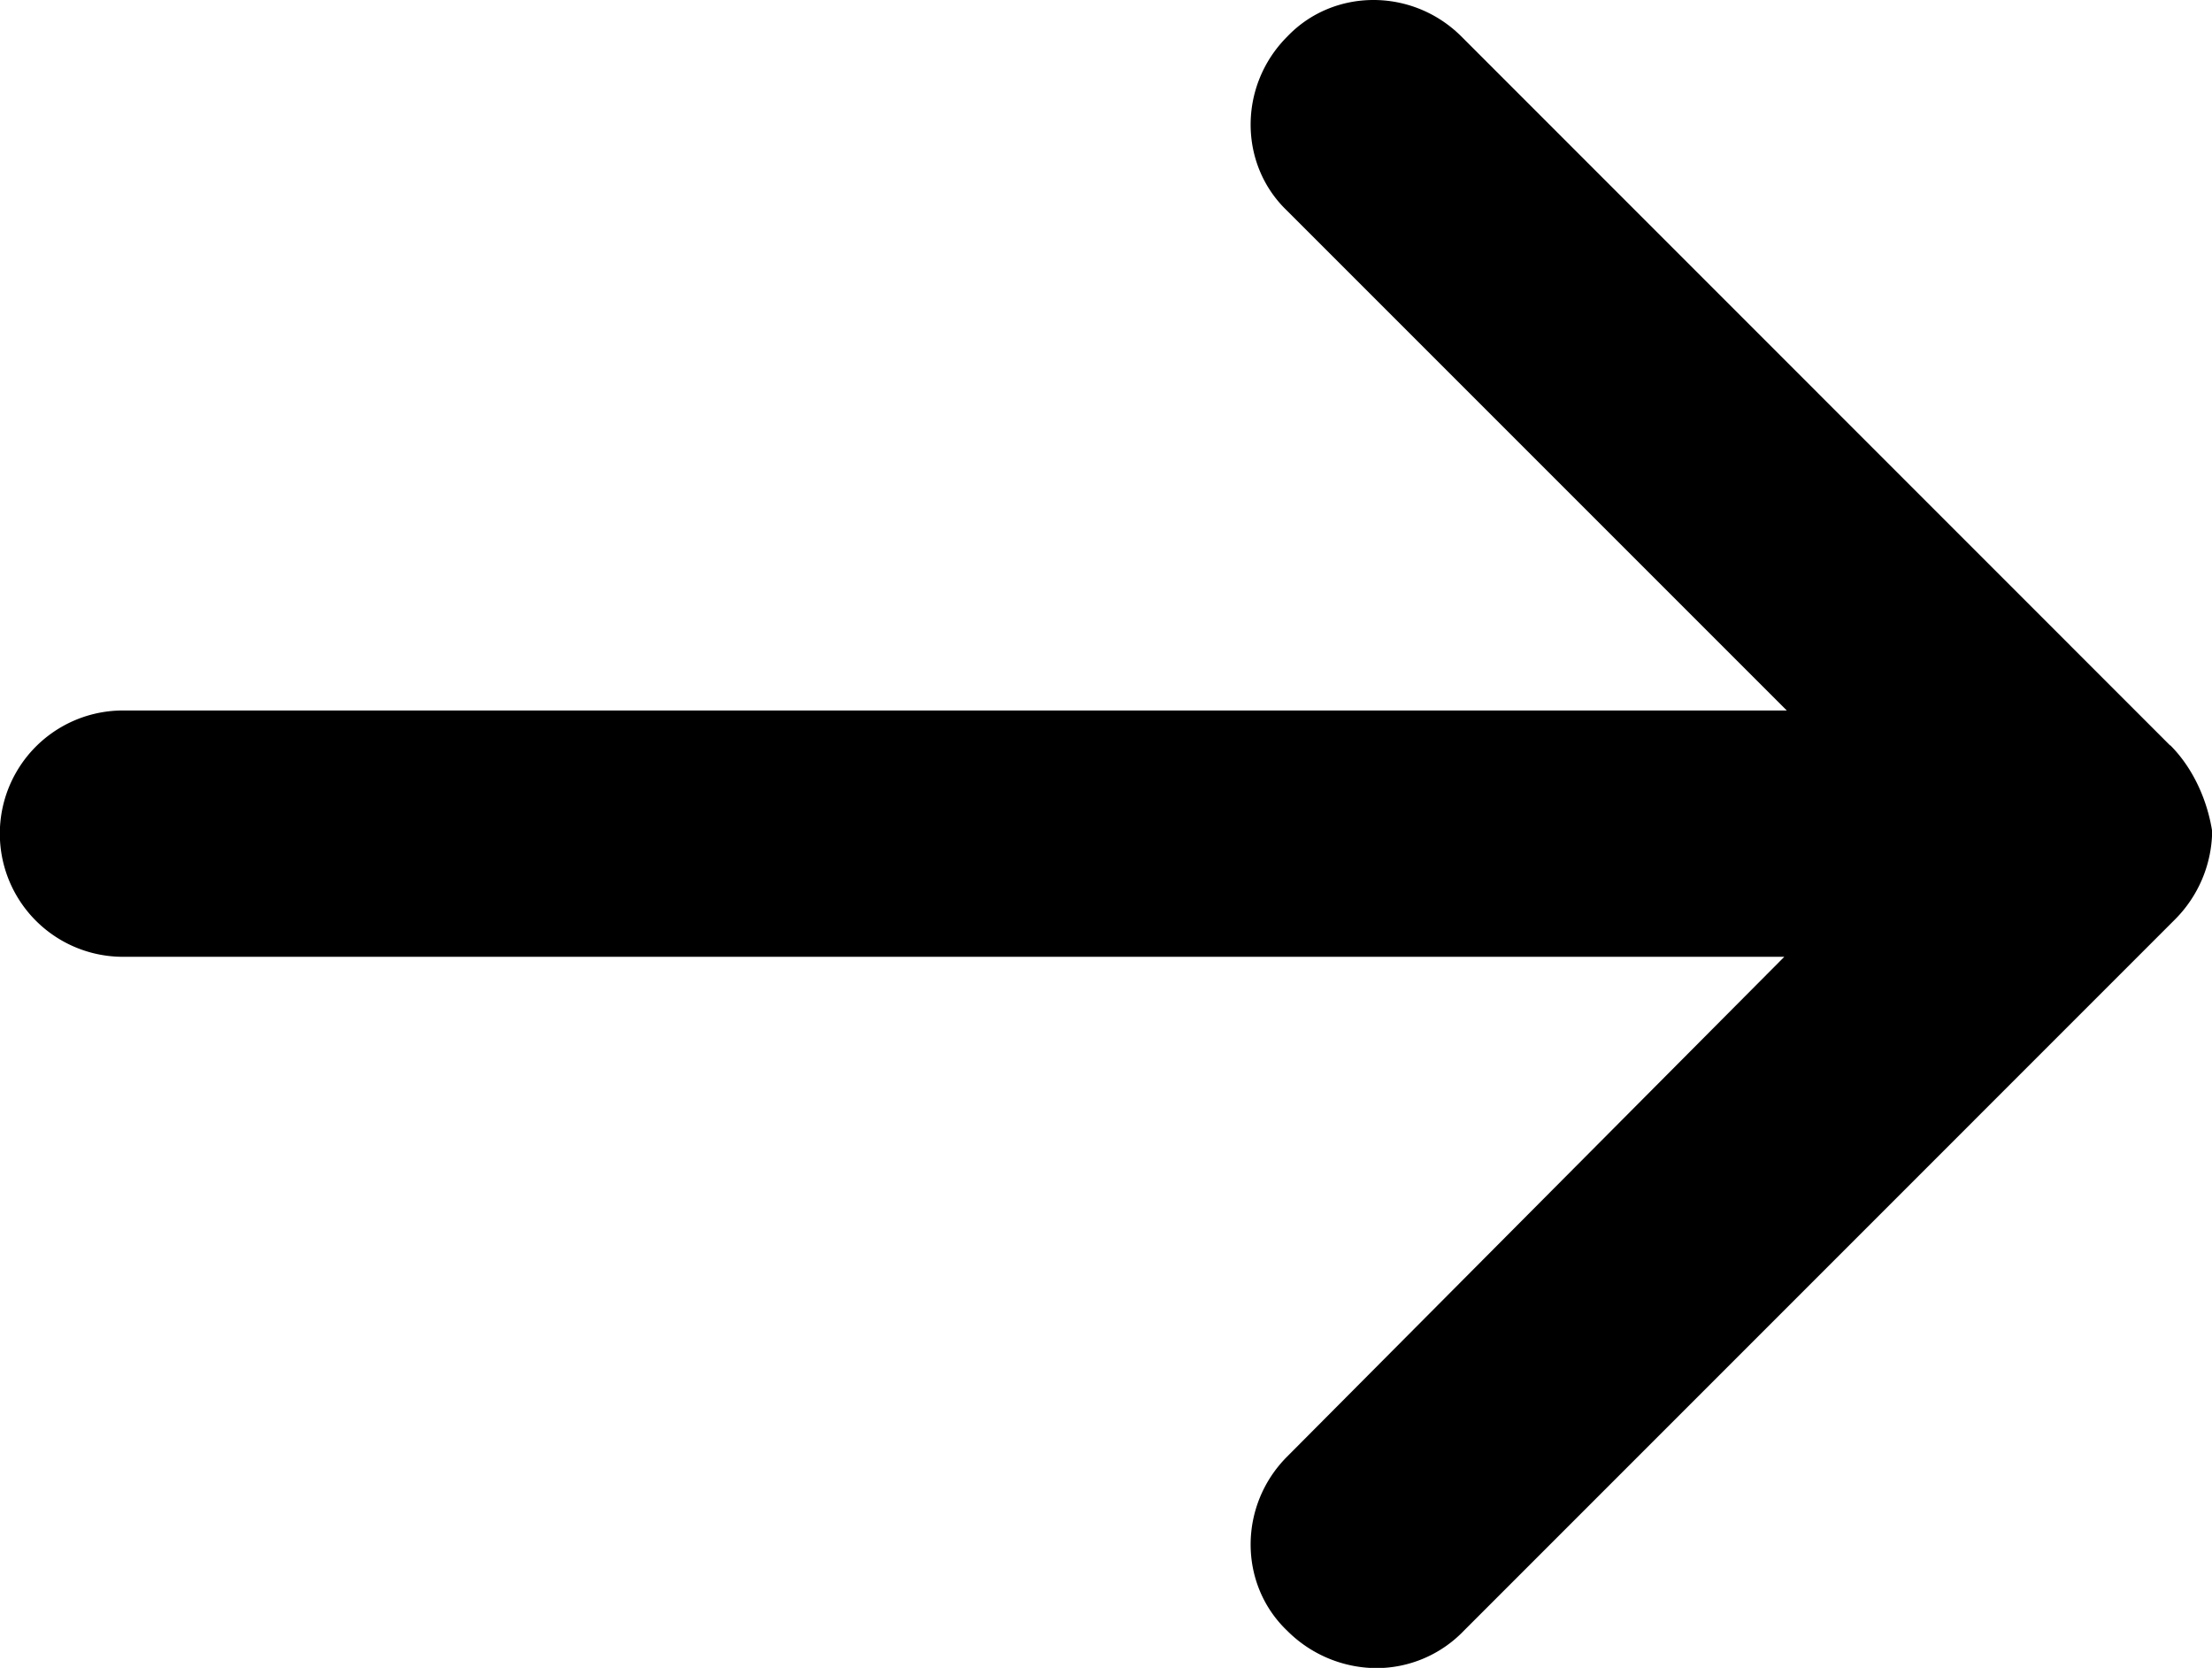 <svg xmlns="http://www.w3.org/2000/svg" viewBox="0 0 533.12 401.94"><title>Asset 1</title><g id="Layer_2" data-name="Layer 2"><g id="Layer_1-2" data-name="Layer 1"><path d="M523,179.62,352.24,8.82c-11.76-11.76-30.8-11.76-42,0-11.76,11.76-11.76,30.8,0,42l120.4,120.4h-401a29.68,29.68,0,0,0,0,59.36h400.4L310.24,351c-11.76,11.76-11.76,30.8,0,42a30.6,30.6,0,0,0,21.28,9,29.24,29.24,0,0,0,21.28-9L524.16,221.62a30.6,30.6,0,0,0,9-21.28c-1.12-7.28-4.48-15.12-10.08-20.72Z"/></g></g></svg>